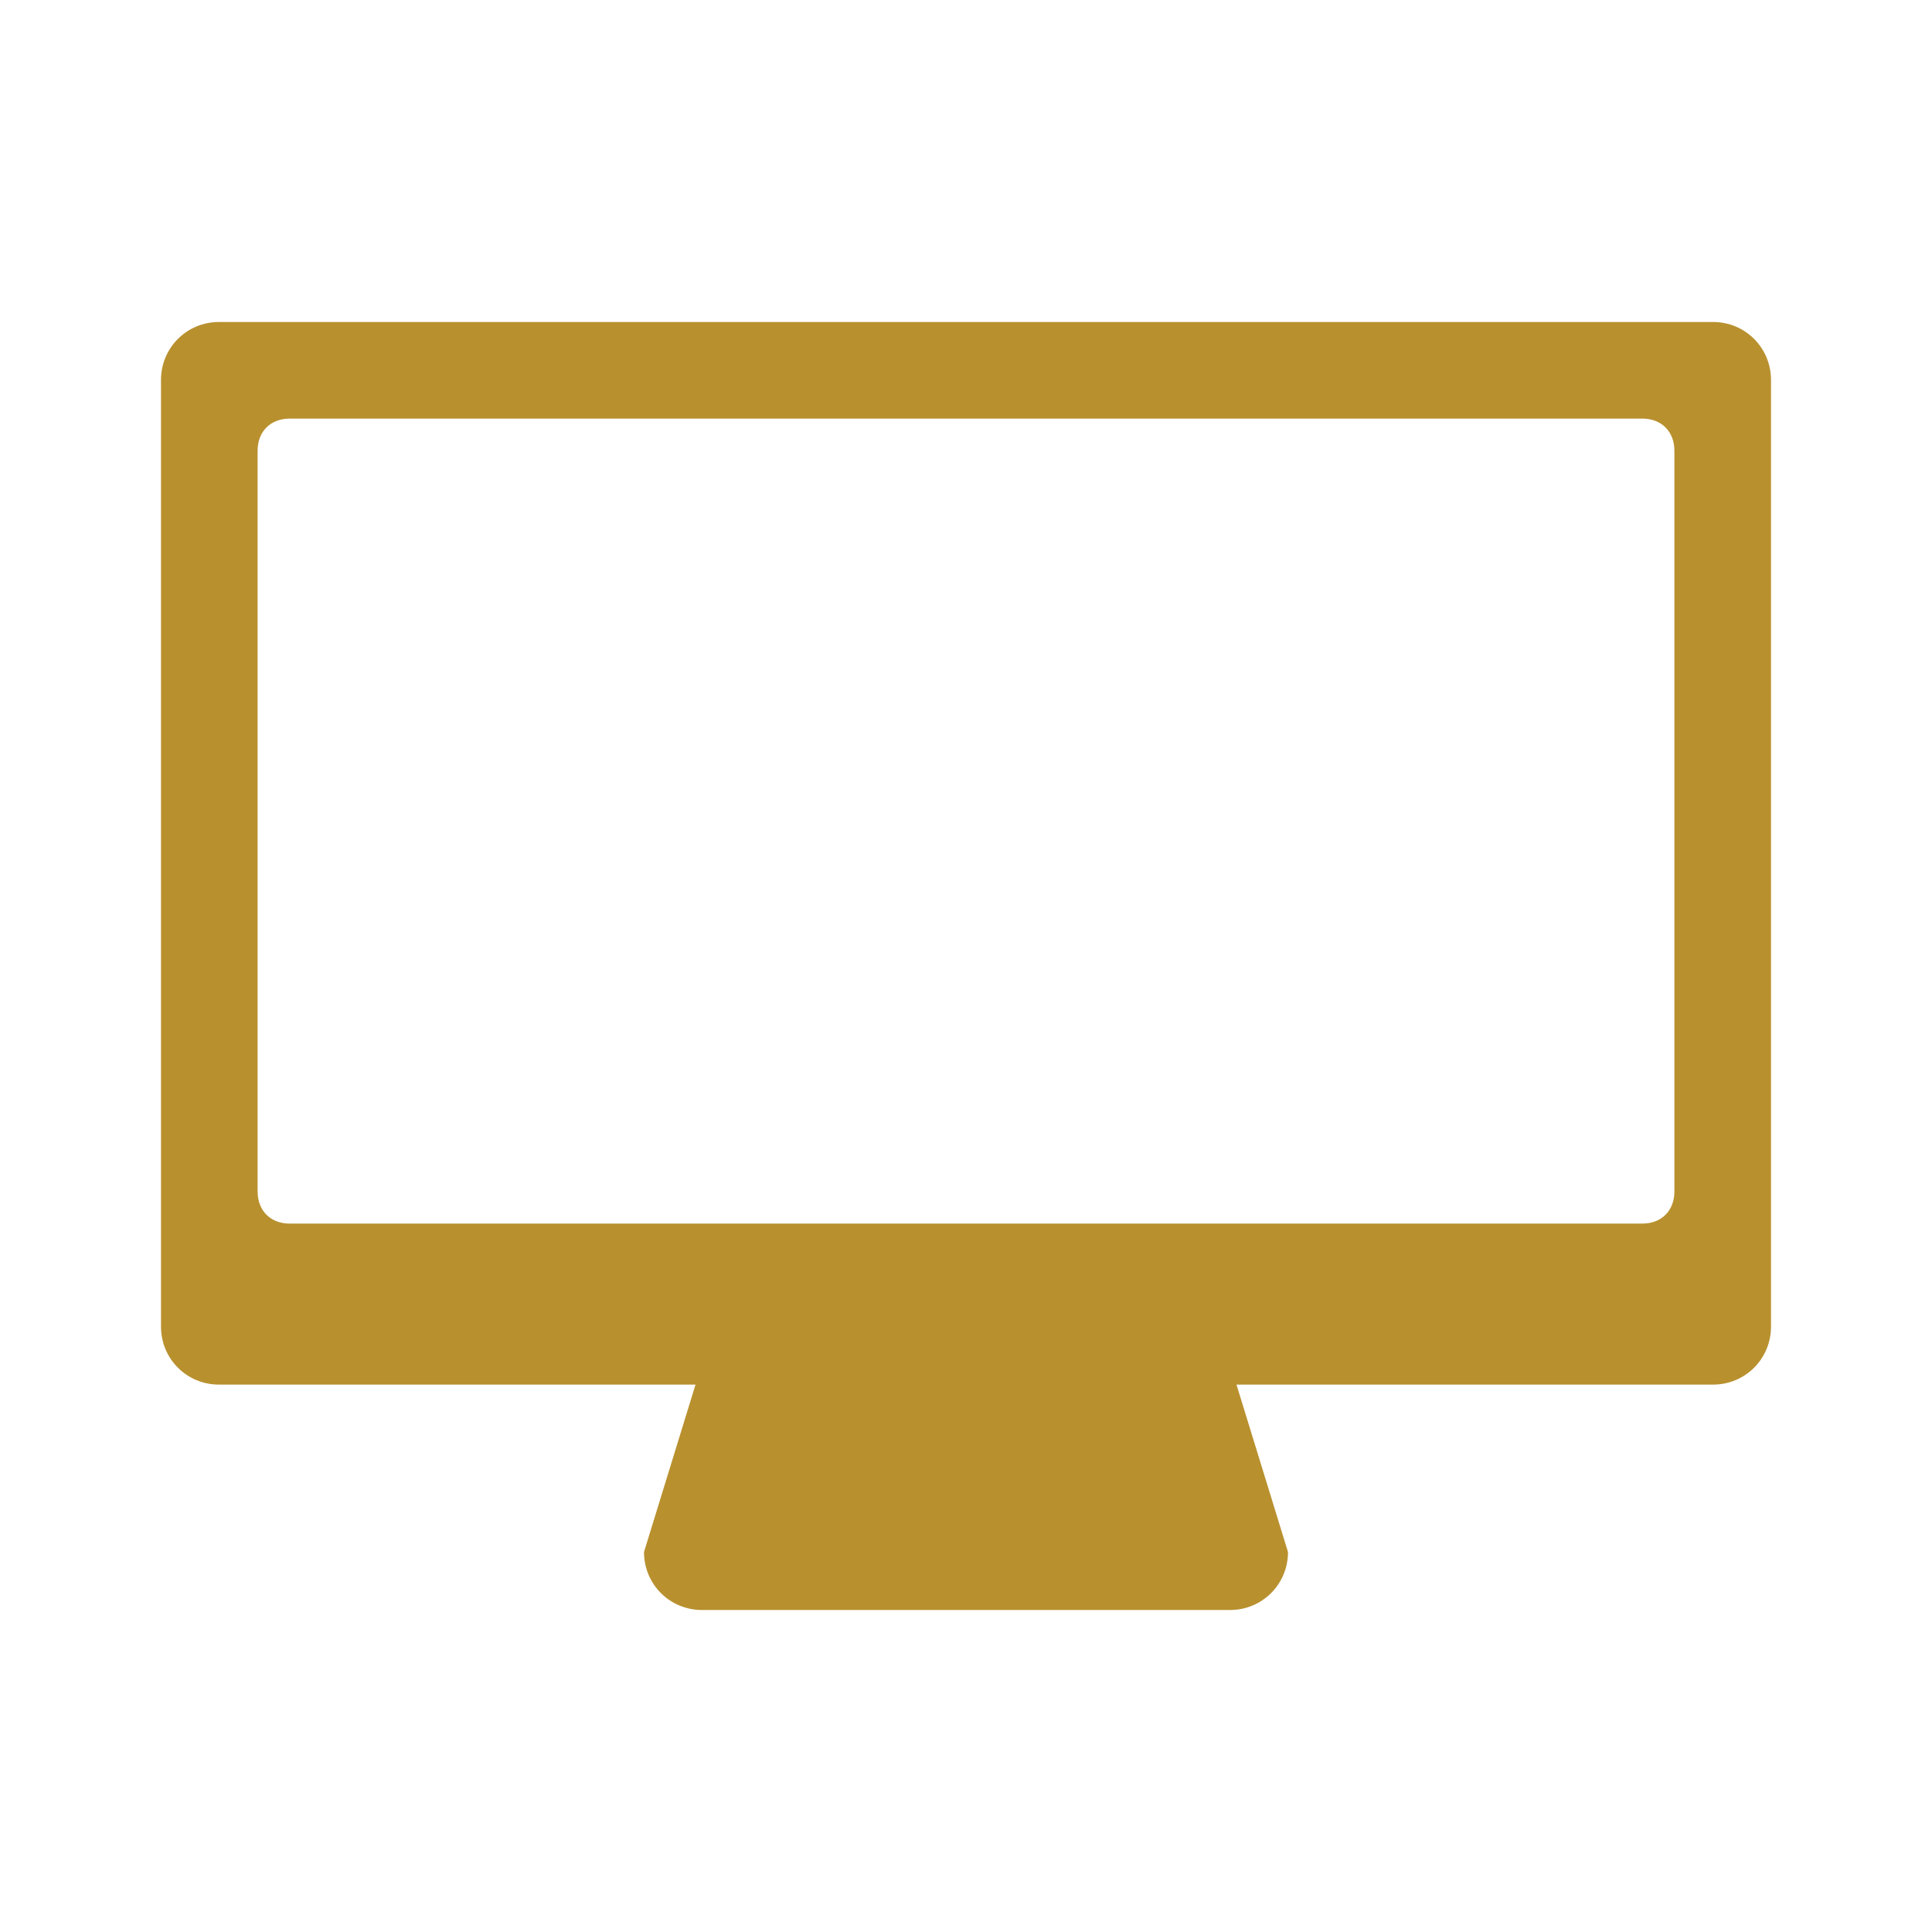 <?xml version="1.0" encoding="utf-8"?>
<!-- Generator: Adobe Illustrator 28.3.0, SVG Export Plug-In . SVG Version: 6.00 Build 0)  -->
<svg version="1.1" id="Layer_1" xmlns="http://www.w3.org/2000/svg" xmlns:xlink="http://www.w3.org/1999/xlink" x="0px" y="0px"
	 viewBox="0 0 60 60" style="enable-background:new 0 0 60 60;" xml:space="preserve">
<style type="text/css">
	.st0{fill:#B8902E;}
</style>
<path class="st0" d="M53.2,10H6.8c-1,0-1.8,0.8-1.8,1.8v29.4c0,1,0.8,1.8,1.8,1.8h14.8L20,48.2c0,1,0.8,1.8,1.8,1.8h16.4
	c1,0,1.8-0.8,1.8-1.8L38.4,43h14.8c1,0,1.8-0.8,1.8-1.8V11.8C55,10.8,54.2,10,53.2,10z M52,37c0,0.6-0.4,1-1,1H9c-0.6,0-1-0.4-1-1
	V14c0-0.6,0.4-1,1-1h42c0.6,0,1,0.4,1,1V37z"/>
</svg>
